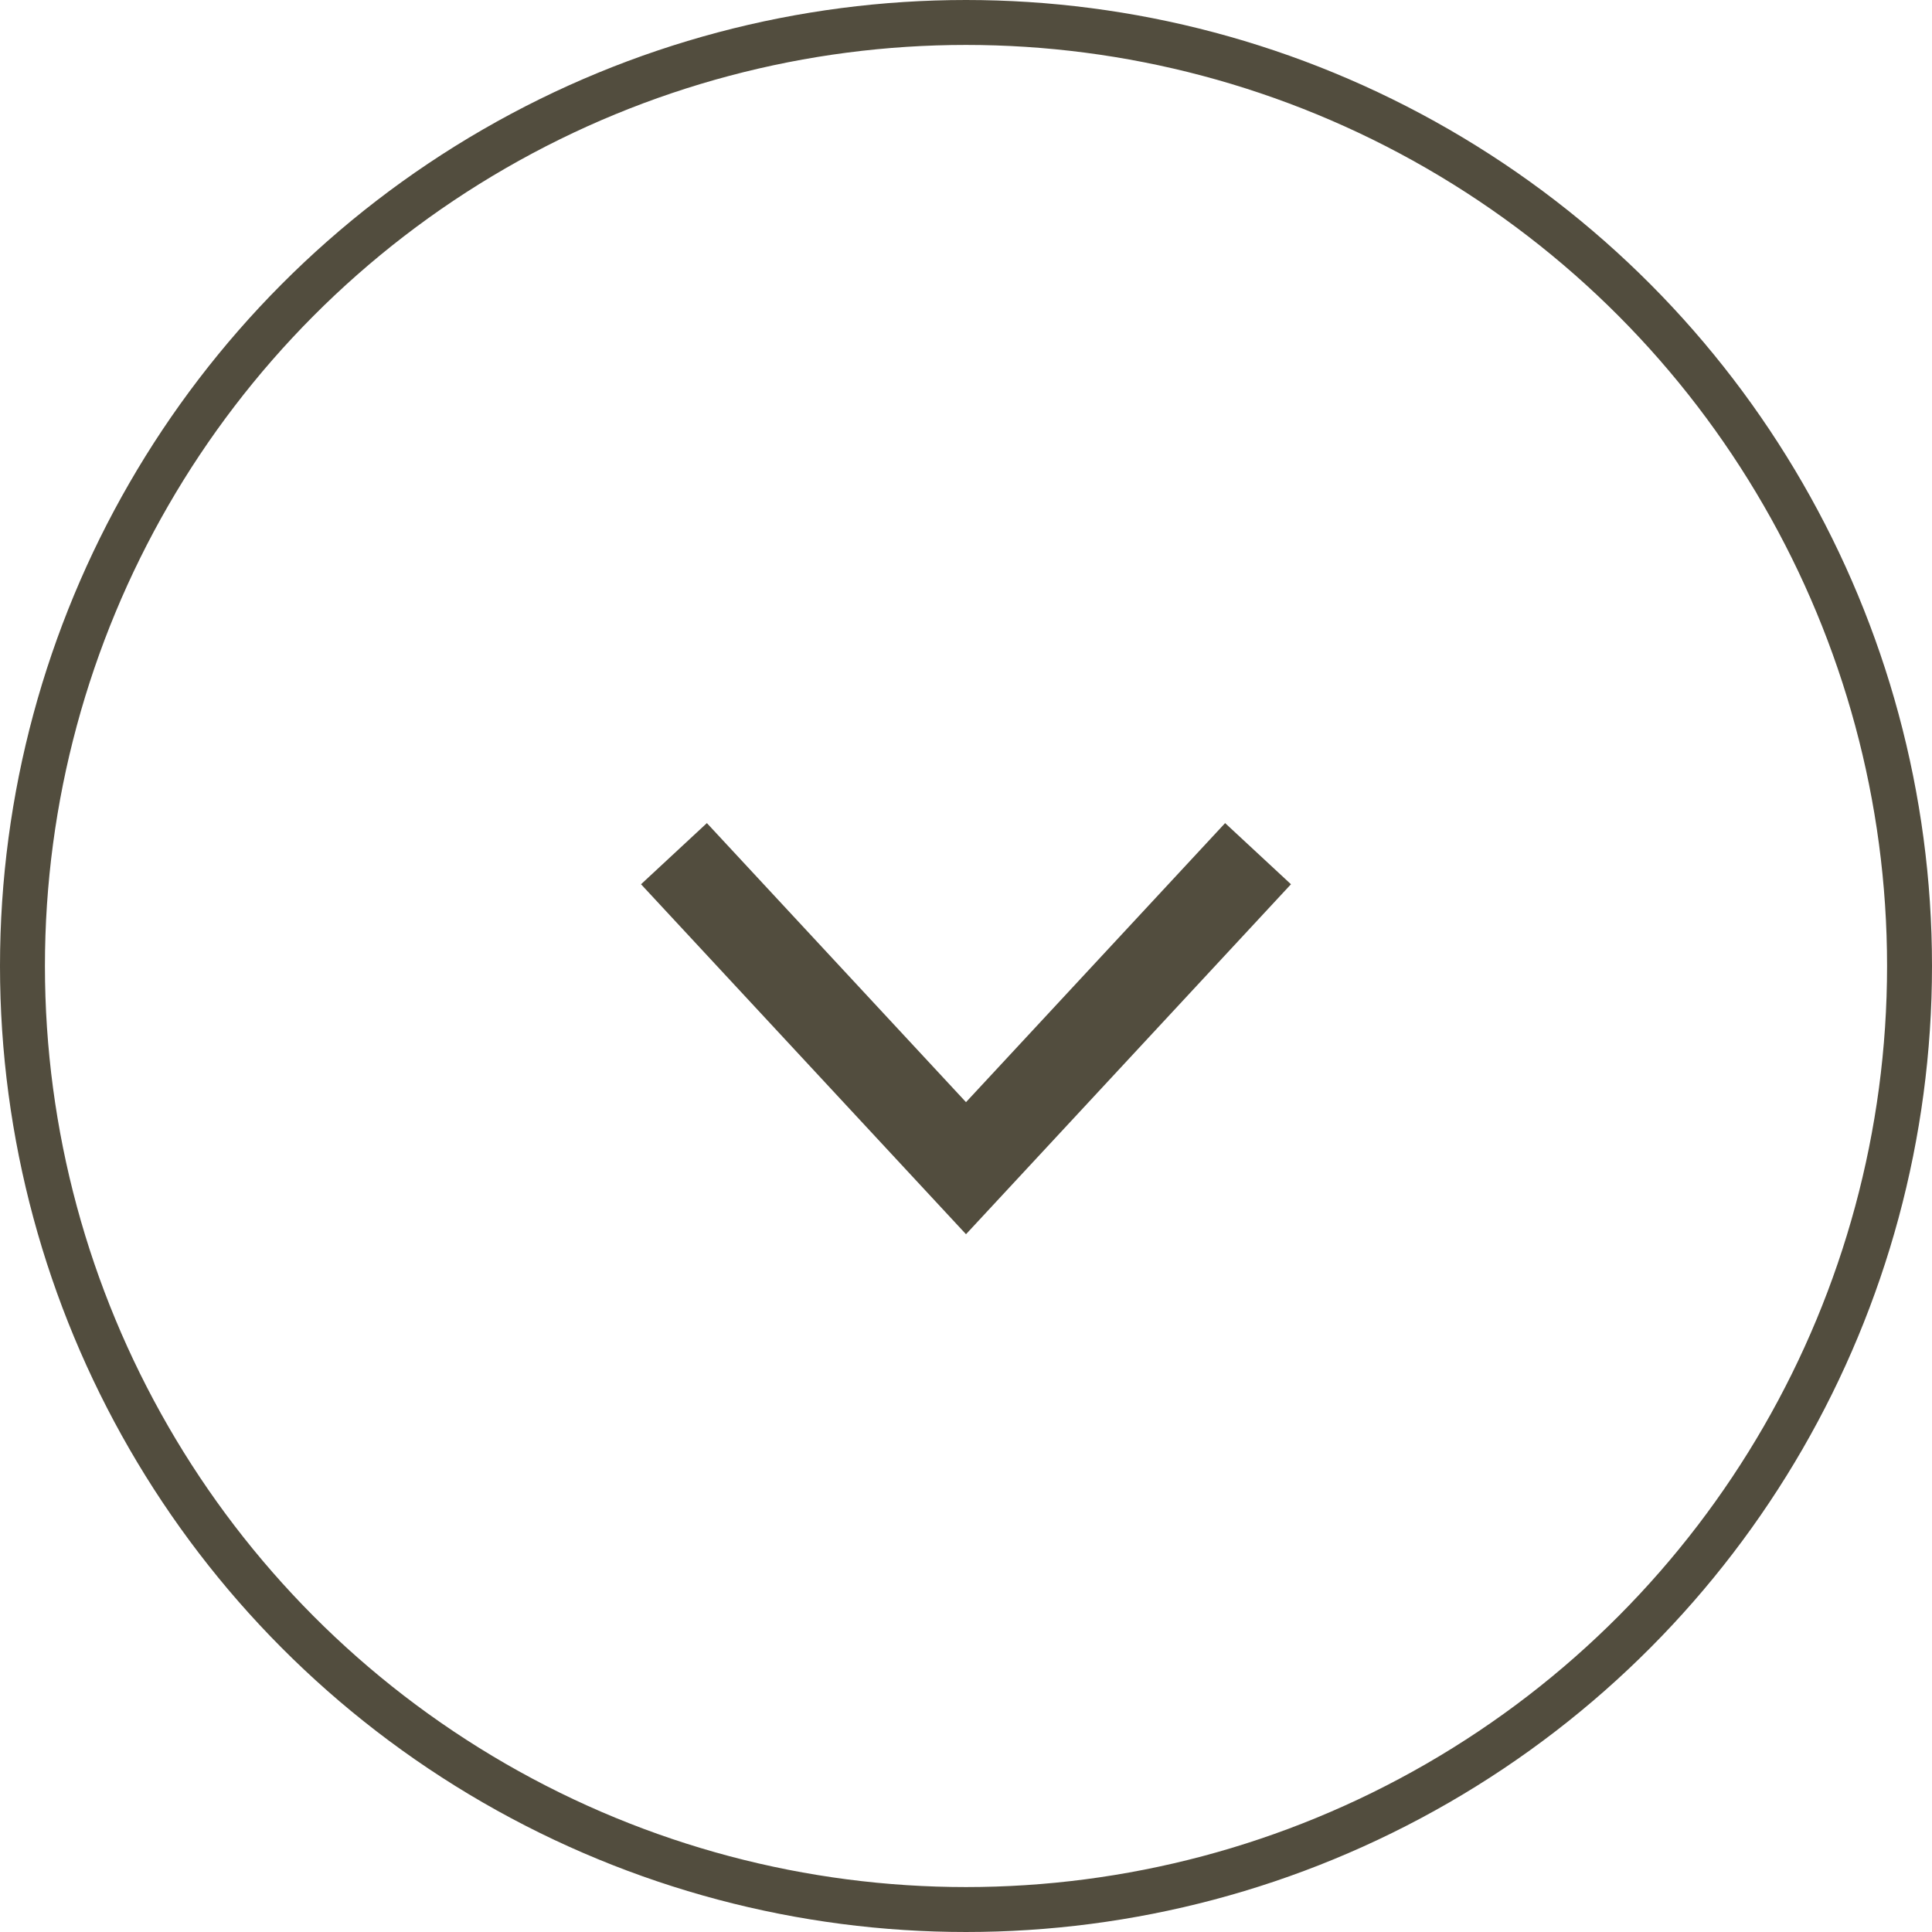 <svg width="43" height="43" viewBox="0 0 43 43" fill="none" xmlns="http://www.w3.org/2000/svg">
<g id="icon-bouton-down-brown-alcedo-chasse-peche">
<circle id="Ellipse 13" cx="21.5" cy="21.5" r="21" stroke="#524D3E"/>
<path id="icon-chevron-down-brown-alcedo-chasse-peche" d="M15 19L21.5 26L28 19" stroke="#524D3E" stroke-width="2"/>
</g>
</svg>
